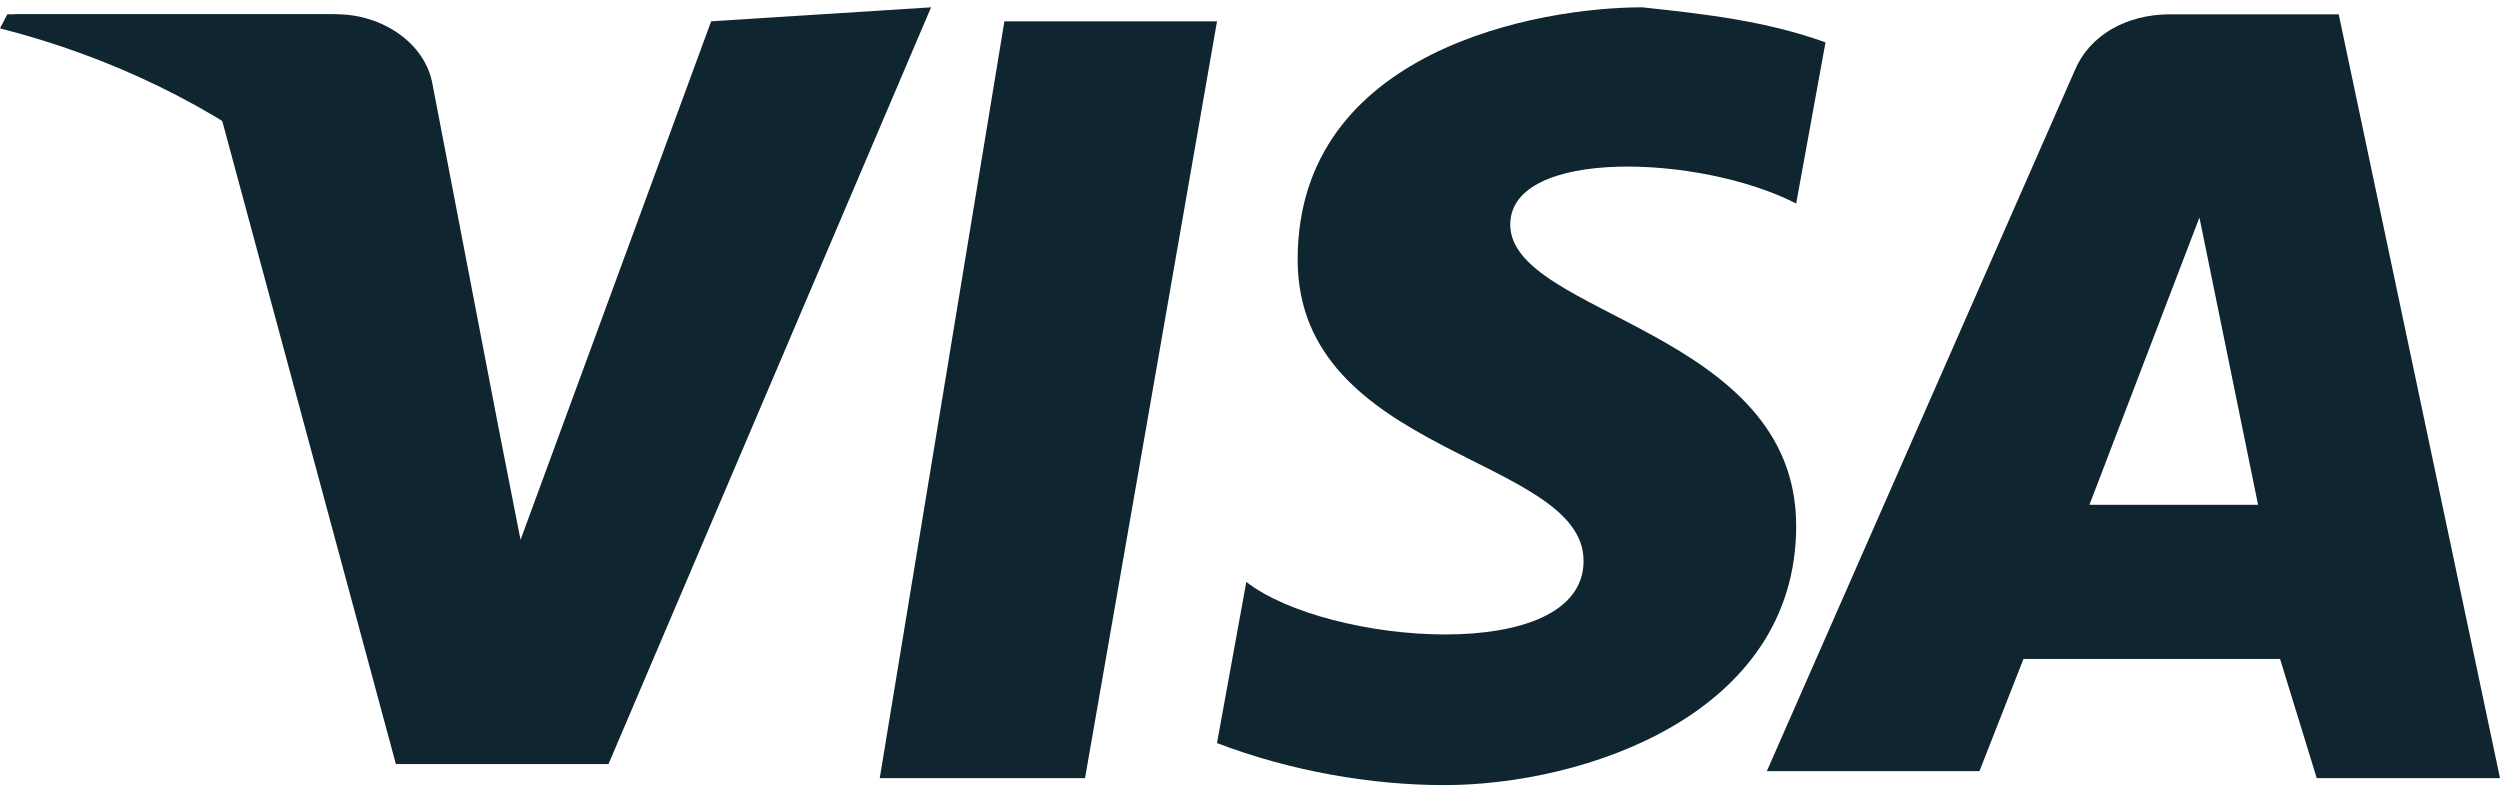 <svg width="70" height="22" viewBox="0 0 70 22" fill="none" xmlns="http://www.w3.org/2000/svg">
<path d="M30.381 21.787H24.633L28.123 0.598H34.076L30.381 21.787Z" fill="#0F2530"/>
<path d="M19.912 0.597L14.575 15.116L13.959 11.977L12.111 2.363C11.906 1.186 10.674 0.401 9.443 0.401H0.41L0.205 0.794C2.258 1.382 4.311 2.167 6.158 3.148L11.085 21.394H17.038L26.07 0.205L19.912 0.597Z" fill="#0F2530"/>
<path d="M64.868 21.787H70L65.484 0.401H60.763C59.531 0.401 58.504 0.99 58.094 1.971L49.472 21.591H55.425L56.657 18.451H63.842L64.868 21.787ZM58.504 14.135L61.584 6.091L63.226 14.135H58.504Z" fill="#0F2530"/>
<path d="M50.293 5.699L51.114 1.186C49.472 0.597 47.83 0.401 45.982 0.205C43.108 0.205 36.334 1.382 36.334 7.268C36.334 12.762 44.34 12.762 44.34 15.705C44.34 18.648 37.155 18.059 34.897 16.293L34.076 20.806C36.129 21.59 38.387 21.983 40.44 21.983C44.34 21.983 50.293 20.021 50.293 14.724C50.293 9.23 42.287 8.838 42.287 6.287C42.287 4.129 47.624 4.325 50.293 5.699Z" fill="#0F2530"/>
<path d="M13.754 11.977L11.906 2.363C11.701 1.186 10.469 0.401 9.238 0.401H0.205L0 0.794C3.079 1.579 5.953 2.952 8.416 4.914C11.085 6.876 12.727 9.23 13.754 11.977Z" fill="#0F2530"/>
</svg>

